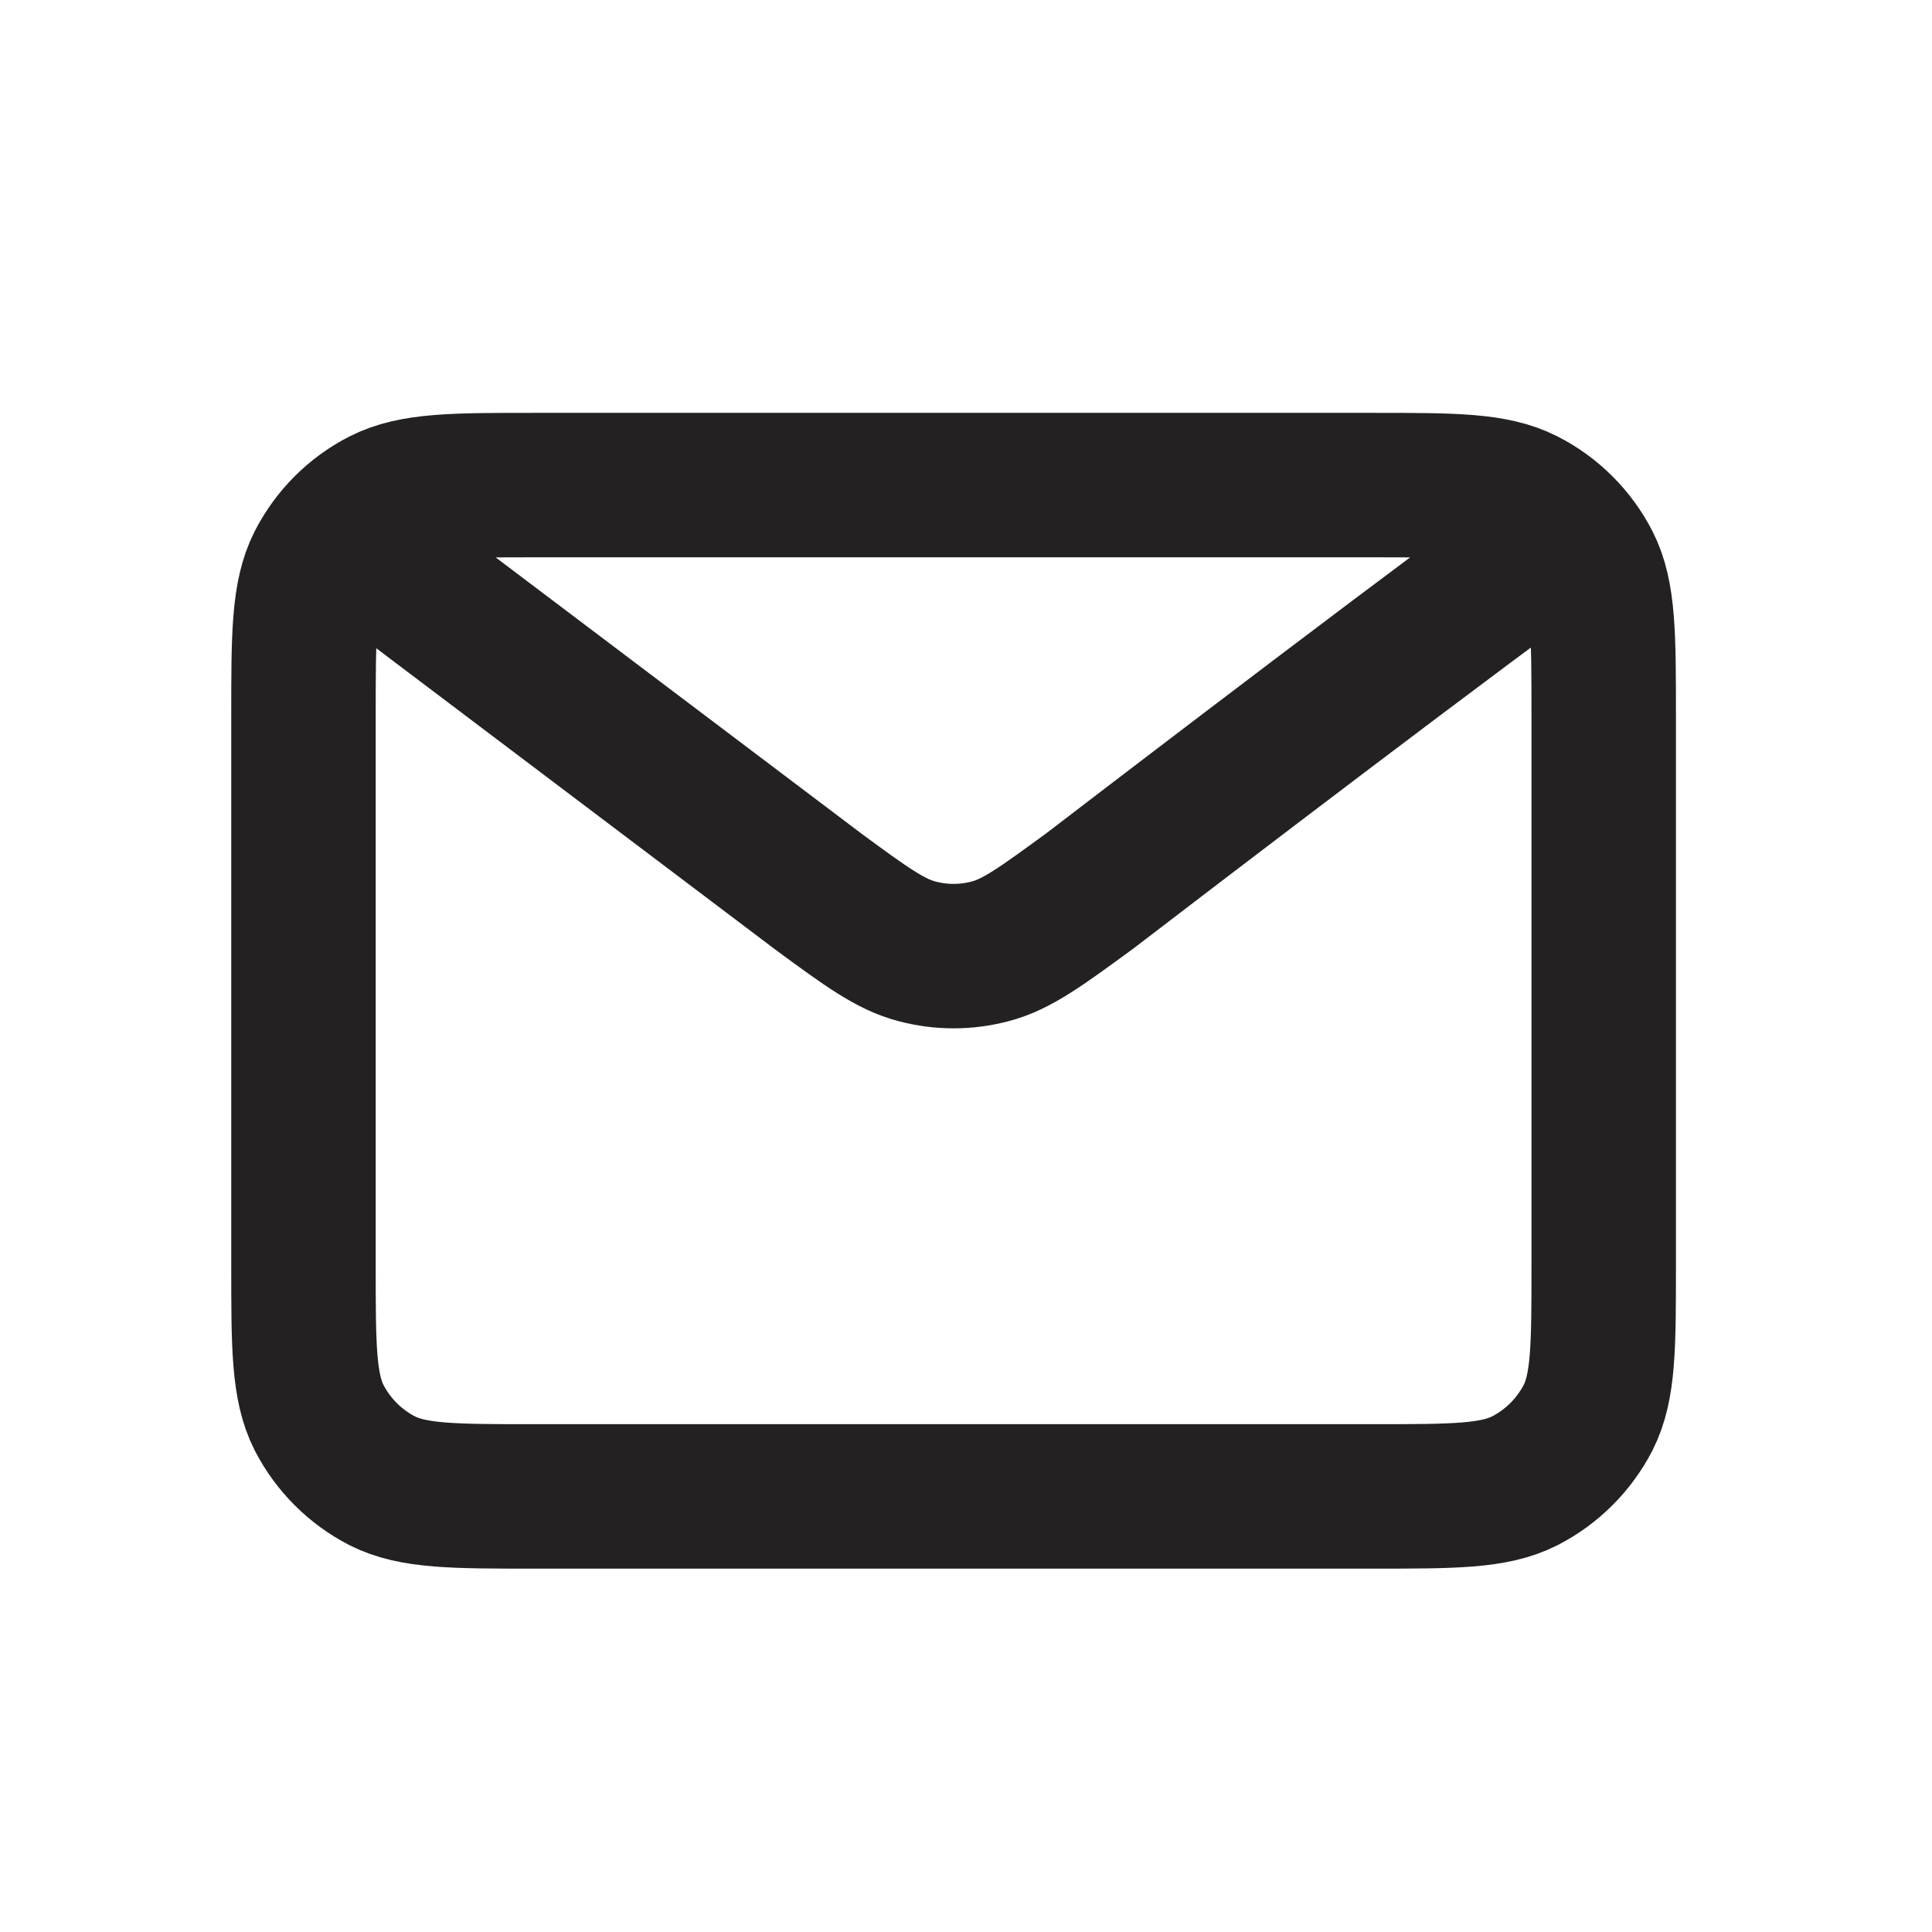 <?xml version="1.0" encoding="UTF-8"?> <svg xmlns="http://www.w3.org/2000/svg" width="13" height="13" viewBox="0 0 13 13" fill="none"><path d="M2.528 3.75L5.497 5.992L5.498 5.993C5.827 6.235 5.992 6.356 6.173 6.402C6.333 6.444 6.5 6.444 6.66 6.402C6.841 6.356 7.006 6.234 7.337 5.992C7.337 5.992 9.241 4.531 10.305 3.75M2.042 8.514V4.82C2.042 4.275 2.042 4.003 2.147 3.795C2.241 3.612 2.389 3.463 2.572 3.37C2.78 3.264 3.053 3.264 3.597 3.264H9.236C9.781 3.264 10.052 3.264 10.26 3.37C10.443 3.463 10.592 3.612 10.686 3.795C10.791 4.002 10.791 4.274 10.791 4.818V8.516C10.791 9.059 10.791 9.331 10.686 9.539C10.592 9.721 10.443 9.87 10.26 9.964C10.053 10.069 9.781 10.069 9.237 10.069H3.596C3.052 10.069 2.78 10.069 2.572 9.964C2.389 9.87 2.241 9.721 2.147 9.539C2.042 9.331 2.042 9.058 2.042 8.514Z" stroke="#232121" stroke-width="0.972" stroke-linecap="round" stroke-linejoin="round"></path></svg> 